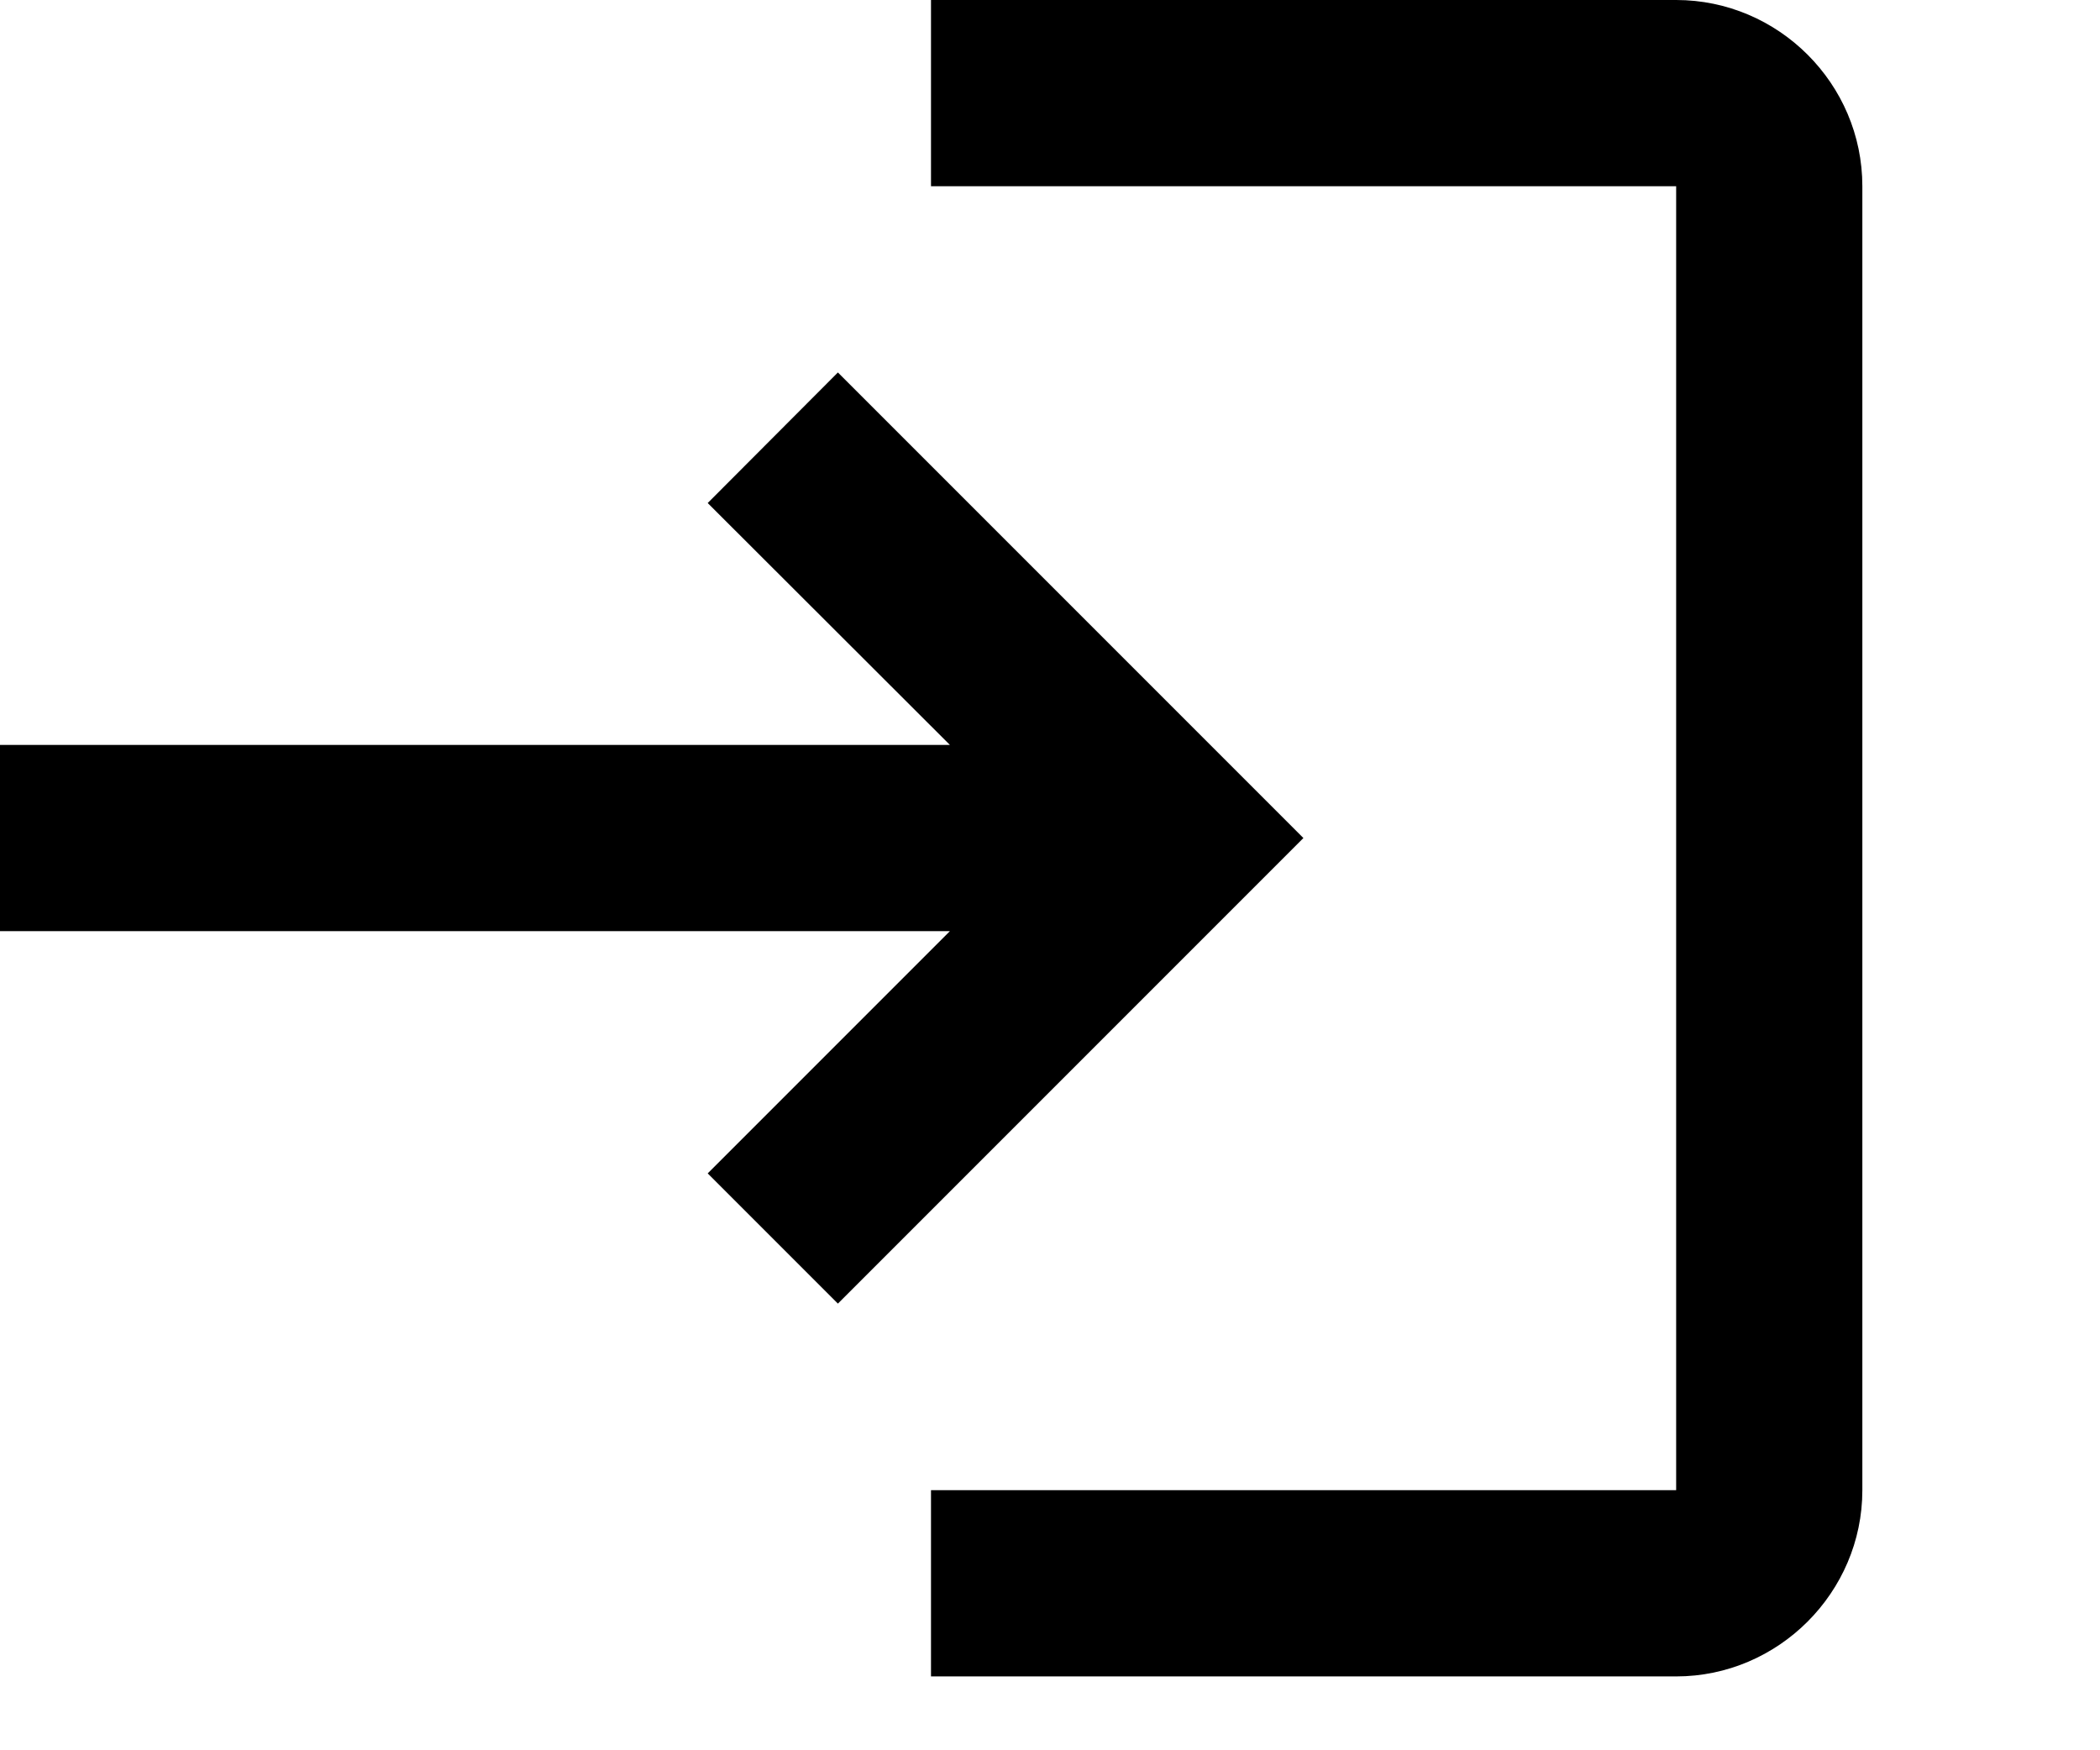 <?xml version="1.0" encoding="utf-8"?>
<svg xmlns="http://www.w3.org/2000/svg" fill="none" height="100%" overflow="visible" preserveAspectRatio="none" style="display: block;" viewBox="0 0 6 5" width="100%">
<g id="Group">
<path d="M2.394 1.064L2.022 1.437L2.714 2.128H0V2.66H2.714L2.022 3.352L2.394 3.724L3.724 2.394L2.394 1.064ZM4.789 4.257H2.66V4.789H4.789C5.081 4.789 5.321 4.549 5.321 4.257V0.532C5.321 0.239 5.081 0 4.789 0H2.66V0.532H4.789V4.257Z" fill="black" id="Vector"/>
</g>
</svg>